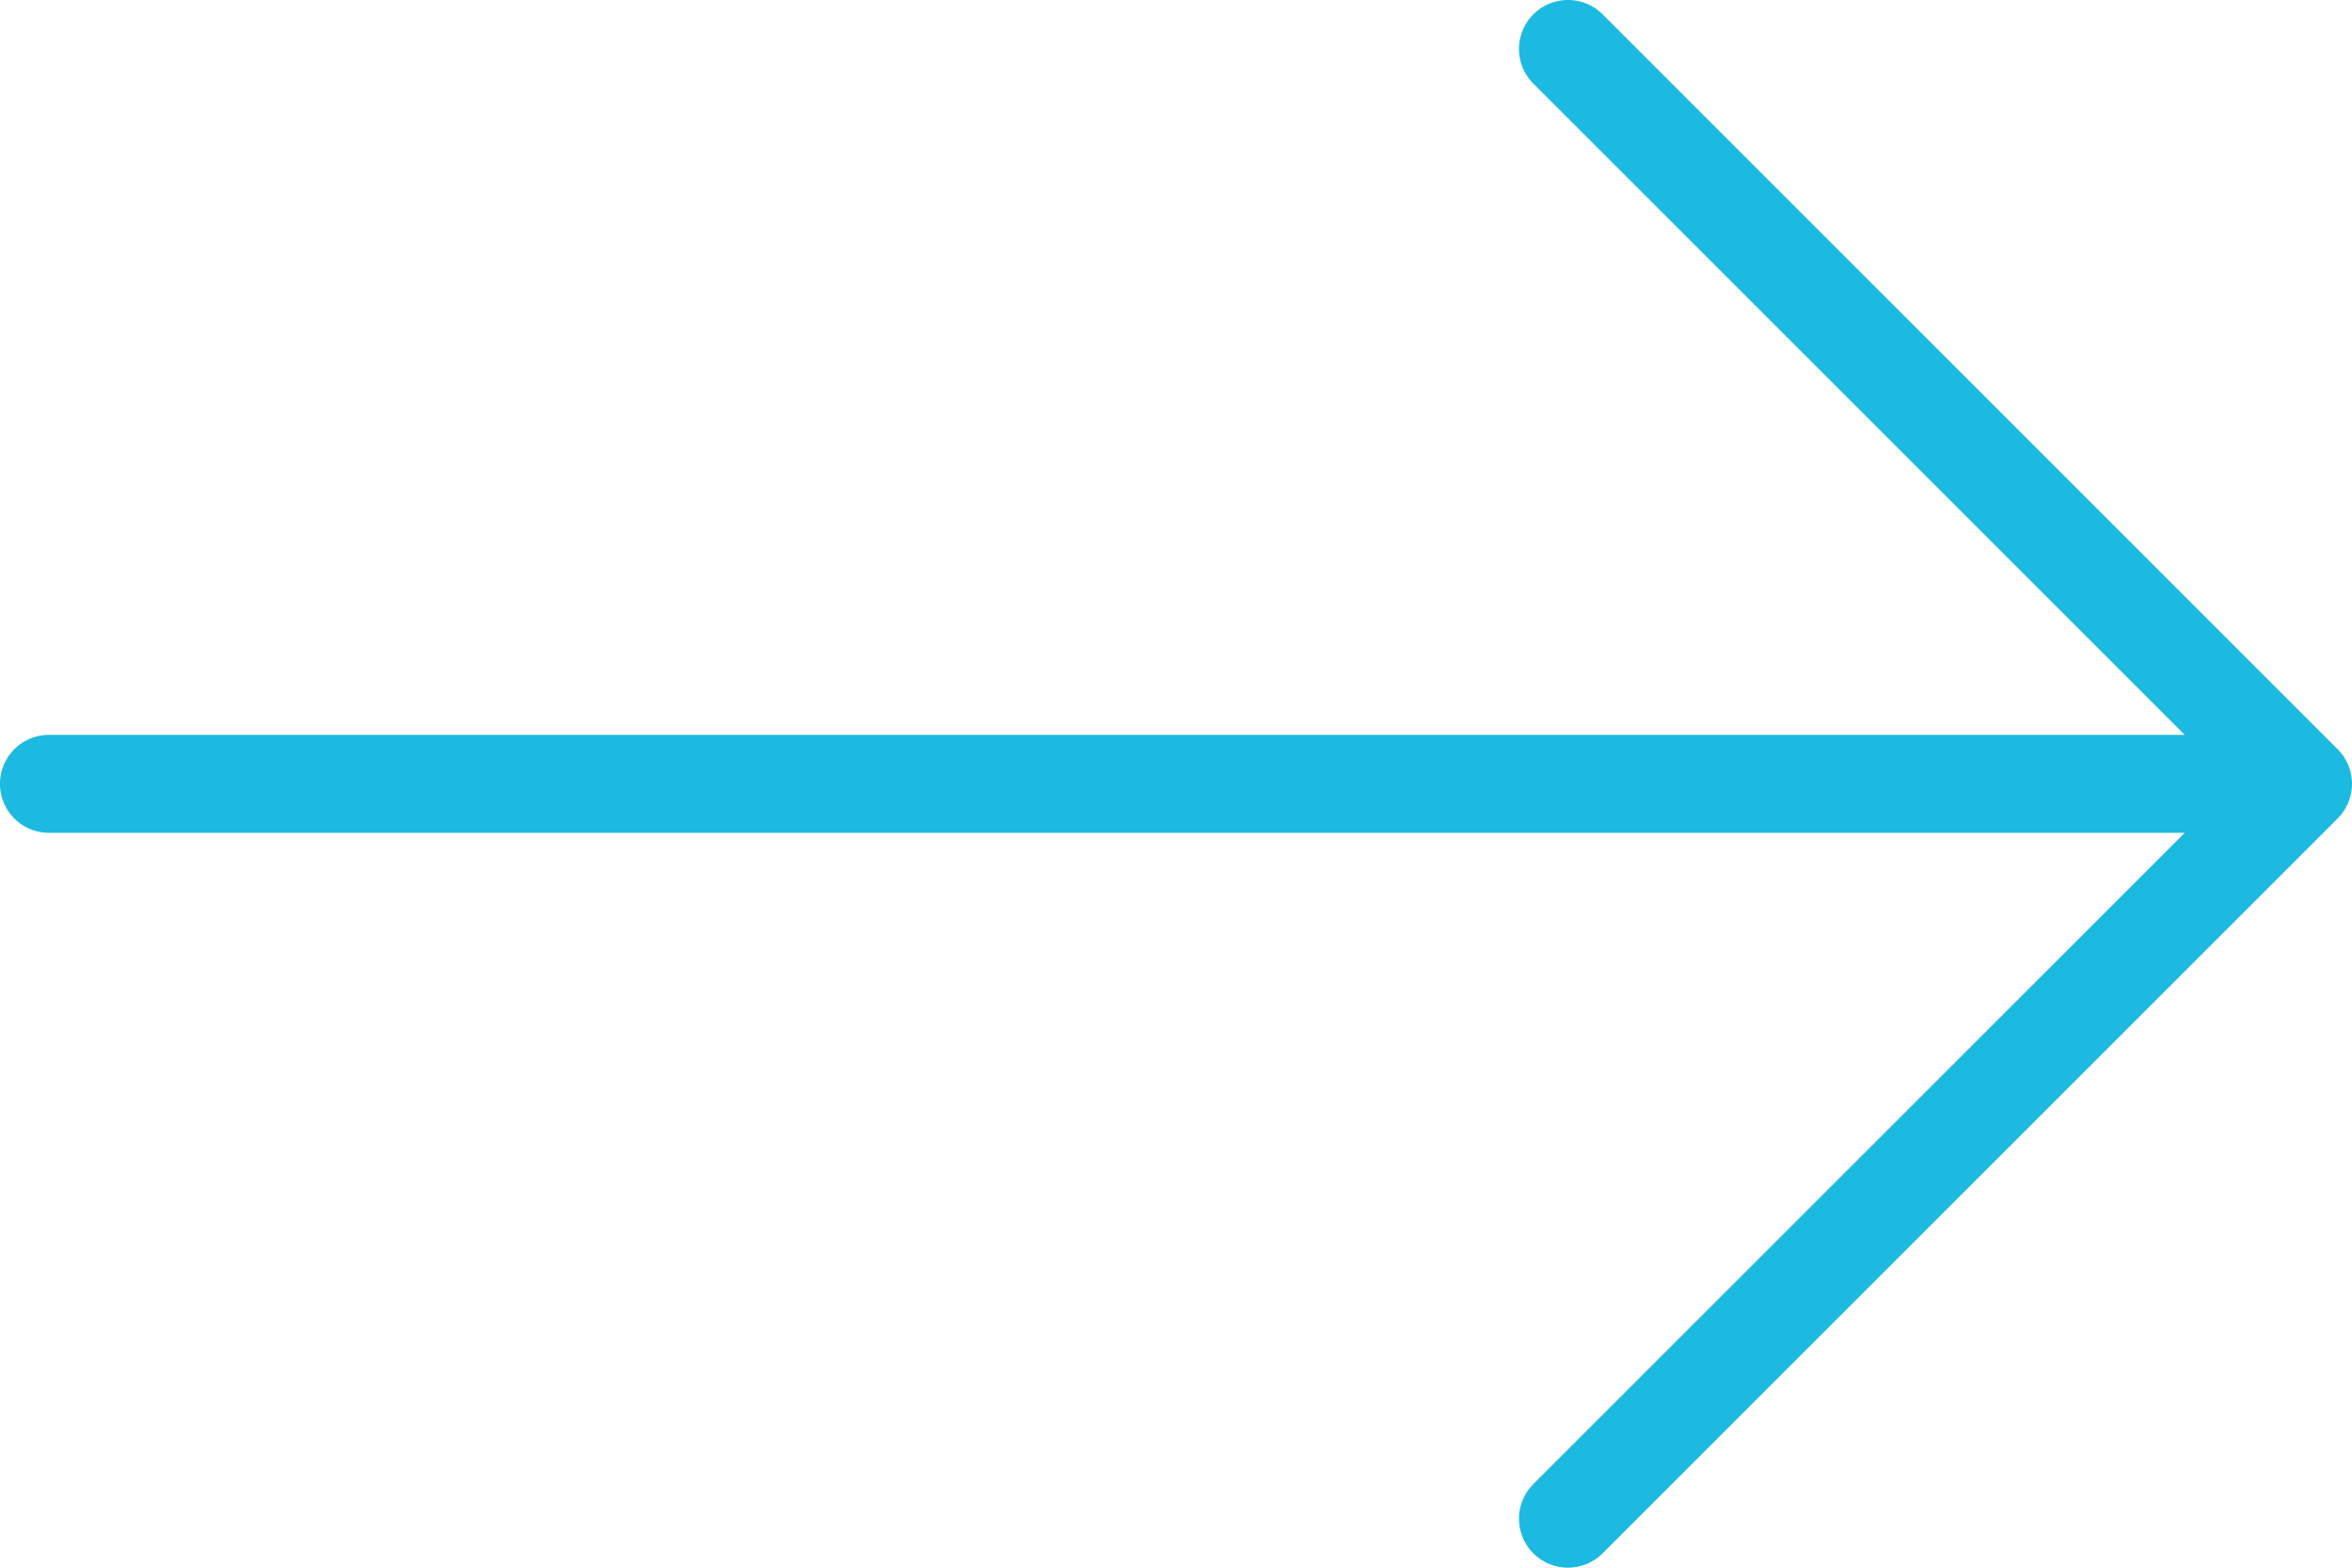<svg xmlns="http://www.w3.org/2000/svg" width="63.191" height="42.127" viewBox="0 0 63.191 42.127">
  <path id="Path_94" data-name="Path 94" d="M1973.413,48.724l-19.748-19.747a1.316,1.316,0,0,0-1.862,1.861l17.5,17.5h-57.38a1.316,1.316,0,1,0,0,2.633h57.38l-17.5,17.5a1.316,1.316,0,0,0,1.862,1.861l19.748-19.747a1.318,1.318,0,0,0,0-1.861Zm0,0" transform="translate(-1910.607 -28.591)" fill="#1cbae0"/>
</svg>
